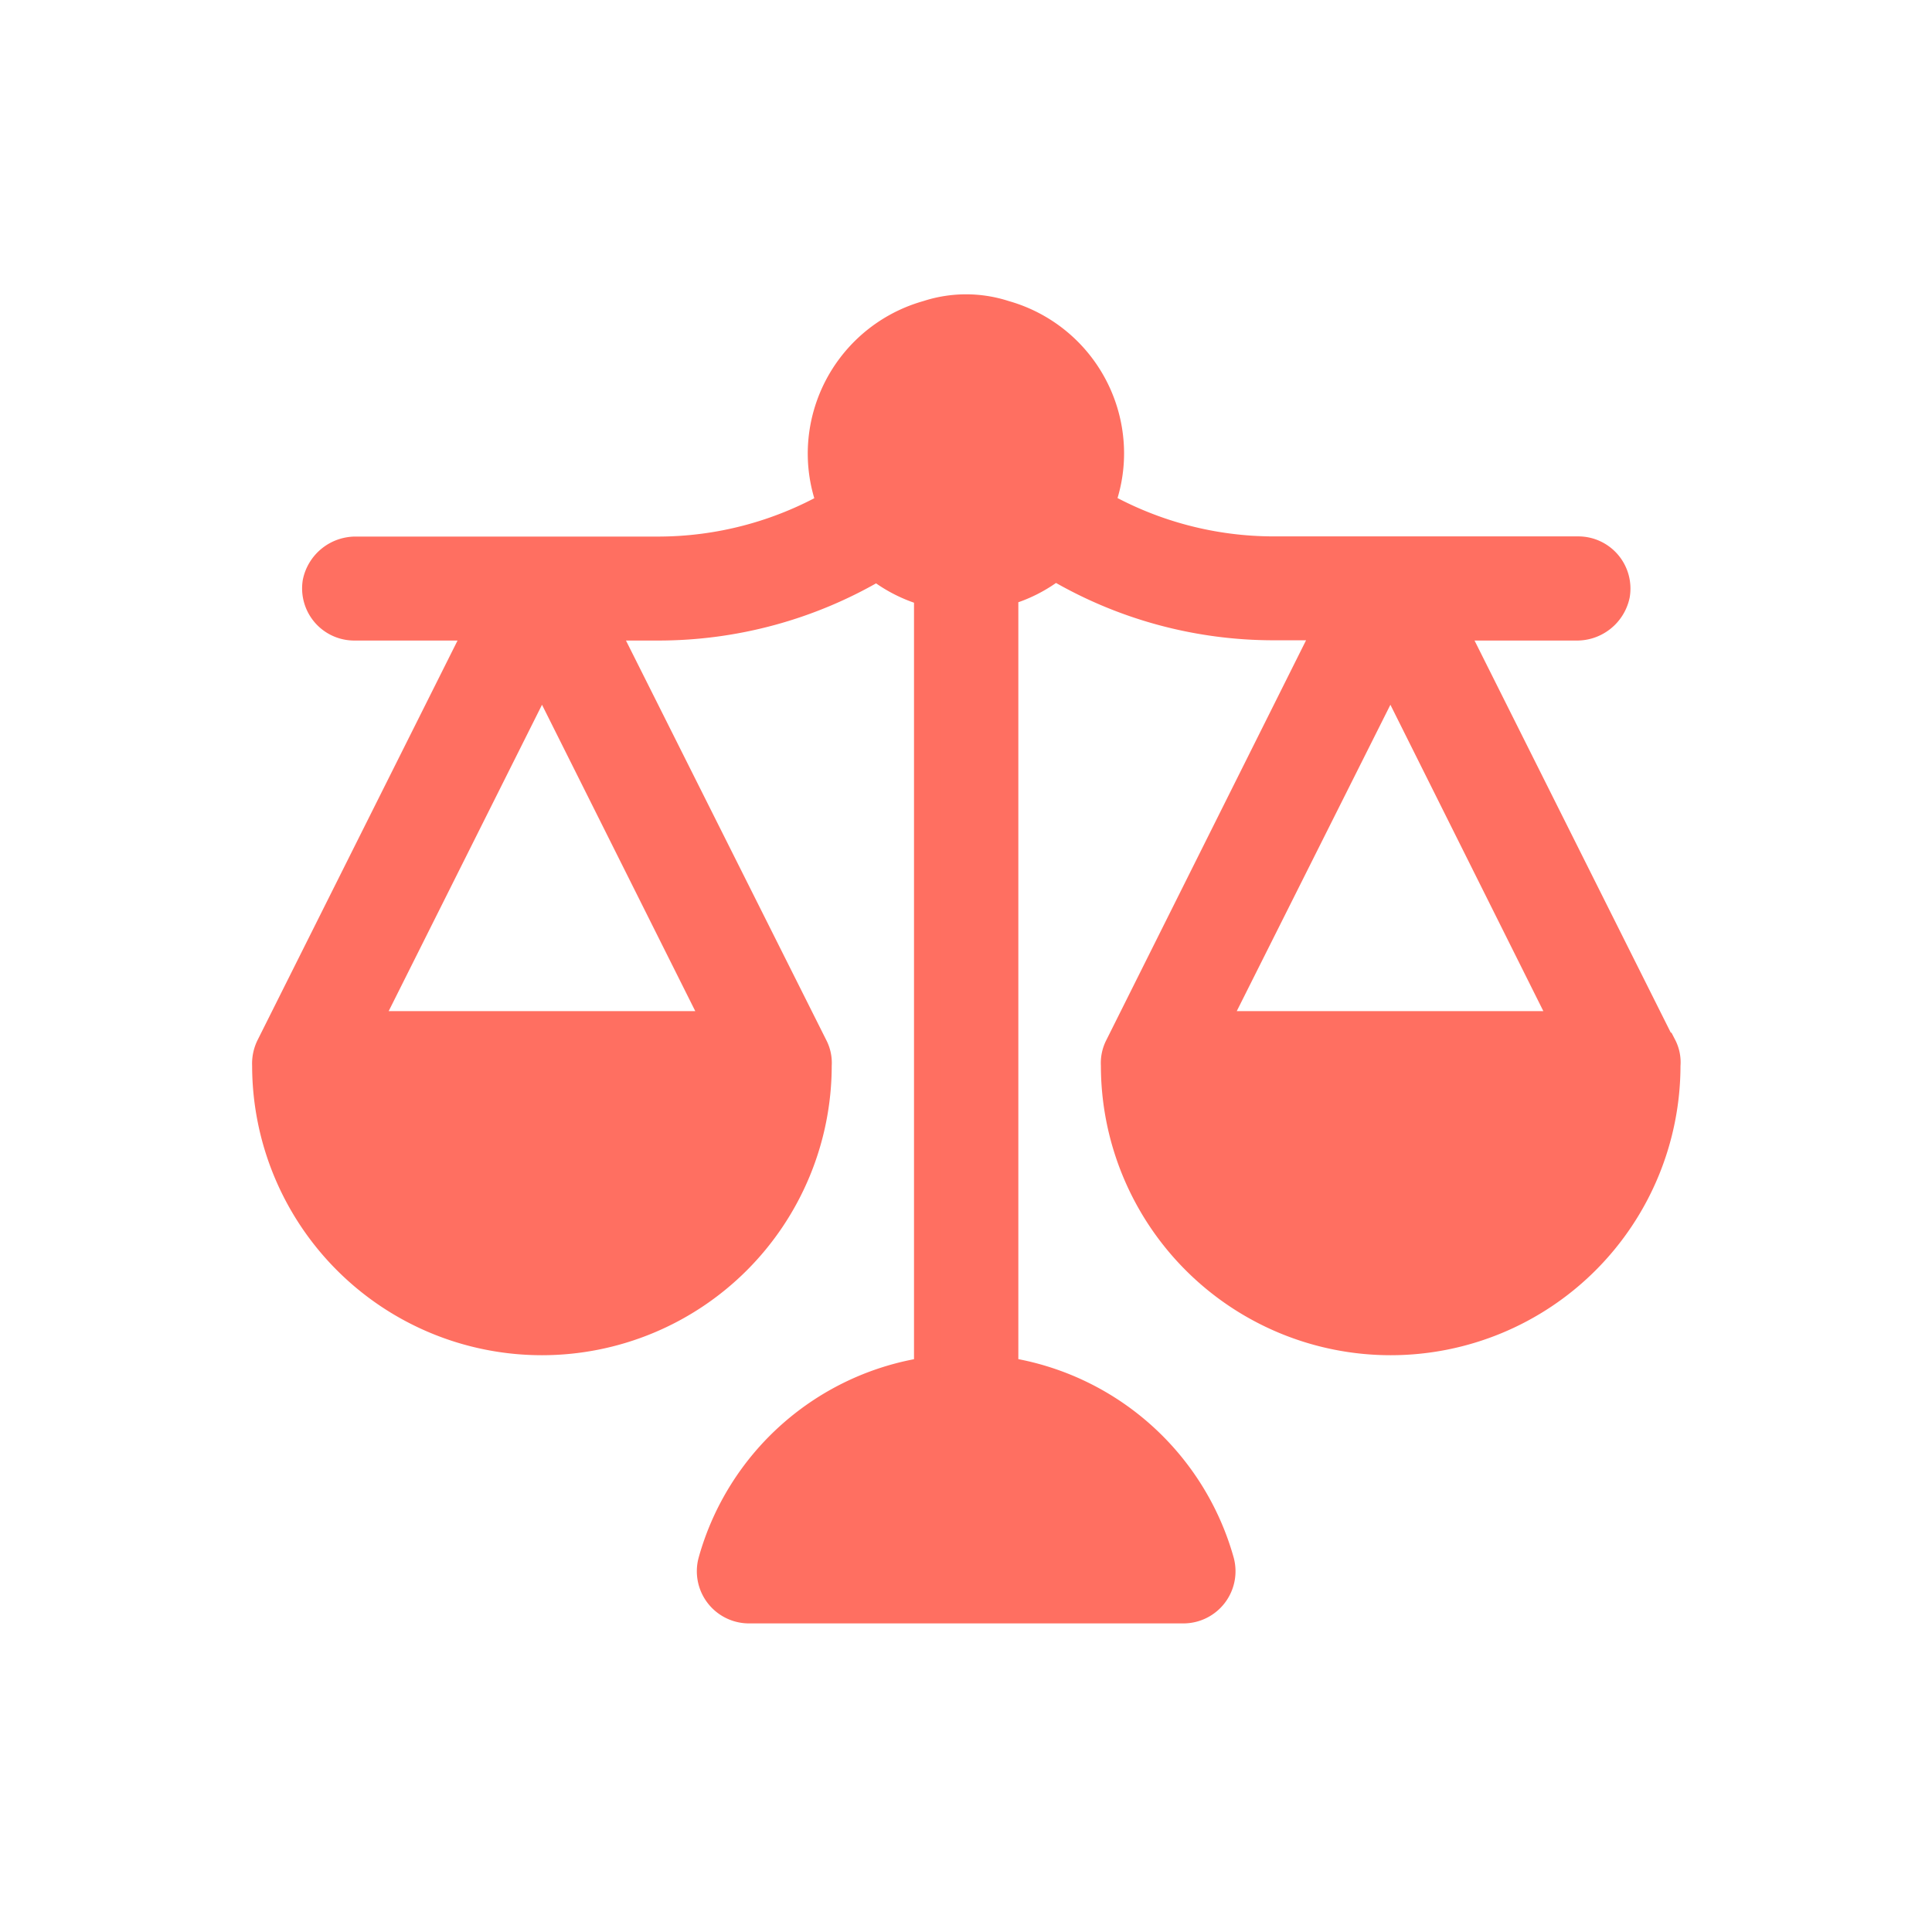 <svg xmlns="http://www.w3.org/2000/svg" width="22" height="22" viewBox="0 0 22 22">
  <g id="Group_163122" data-name="Group 163122" transform="translate(-134 -571)">
    <rect id="Rectangle_148787" data-name="Rectangle 148787" width="22" height="22" transform="translate(134 571)" fill="none"/>
    <path id="balance-scale" d="M17.9,11.545,15.515,6.78h1.4a.463.463,0,0,0,.462-.368.444.444,0,0,0-.437-.518H13.473a4,4,0,0,1-1.963-.515,1.631,1.631,0,0,0,.107-.581,1.654,1.654,0,0,0-1.206-1.59,1.427,1.427,0,0,0-.886,0A1.657,1.657,0,0,0,8.315,4.8a1.631,1.631,0,0,0,.107.581,4,4,0,0,1-1.963.515H3.025a.463.463,0,0,0-.462.368A.444.444,0,0,0,3,6.78h1.42L2.035,11.545a.453.453,0,0,0-.047.223,3.148,3.148,0,0,0,6.3,0,.416.416,0,0,0-.047-.223L5.852,6.78h.606A4.9,4.9,0,0,0,8.953,6.1a1.638,1.638,0,0,0,.572.289V15.24A3.015,3.015,0,0,0,7.068,17.41a.444.444,0,0,0,.427.562h4.948a.444.444,0,0,0,.427-.562,3.024,3.024,0,0,0-2.457-2.171V6.384a1.624,1.624,0,0,0,.569-.289,4.879,4.879,0,0,0,2.494.682h.606L11.7,11.545a.425.425,0,0,0-.047.223,3.148,3.148,0,0,0,6.3,0,.408.408,0,0,0-.044-.223ZM7.127,11.3H3.15L5.139,7.326Zm2.84-7.266ZM14.8,7.326,16.784,11.3H12.807Z" transform="translate(135.033 571.364)" fill="#ff6f61" stroke="#ff6f61" stroke-width="0.3"/>
  </g>
</svg>
